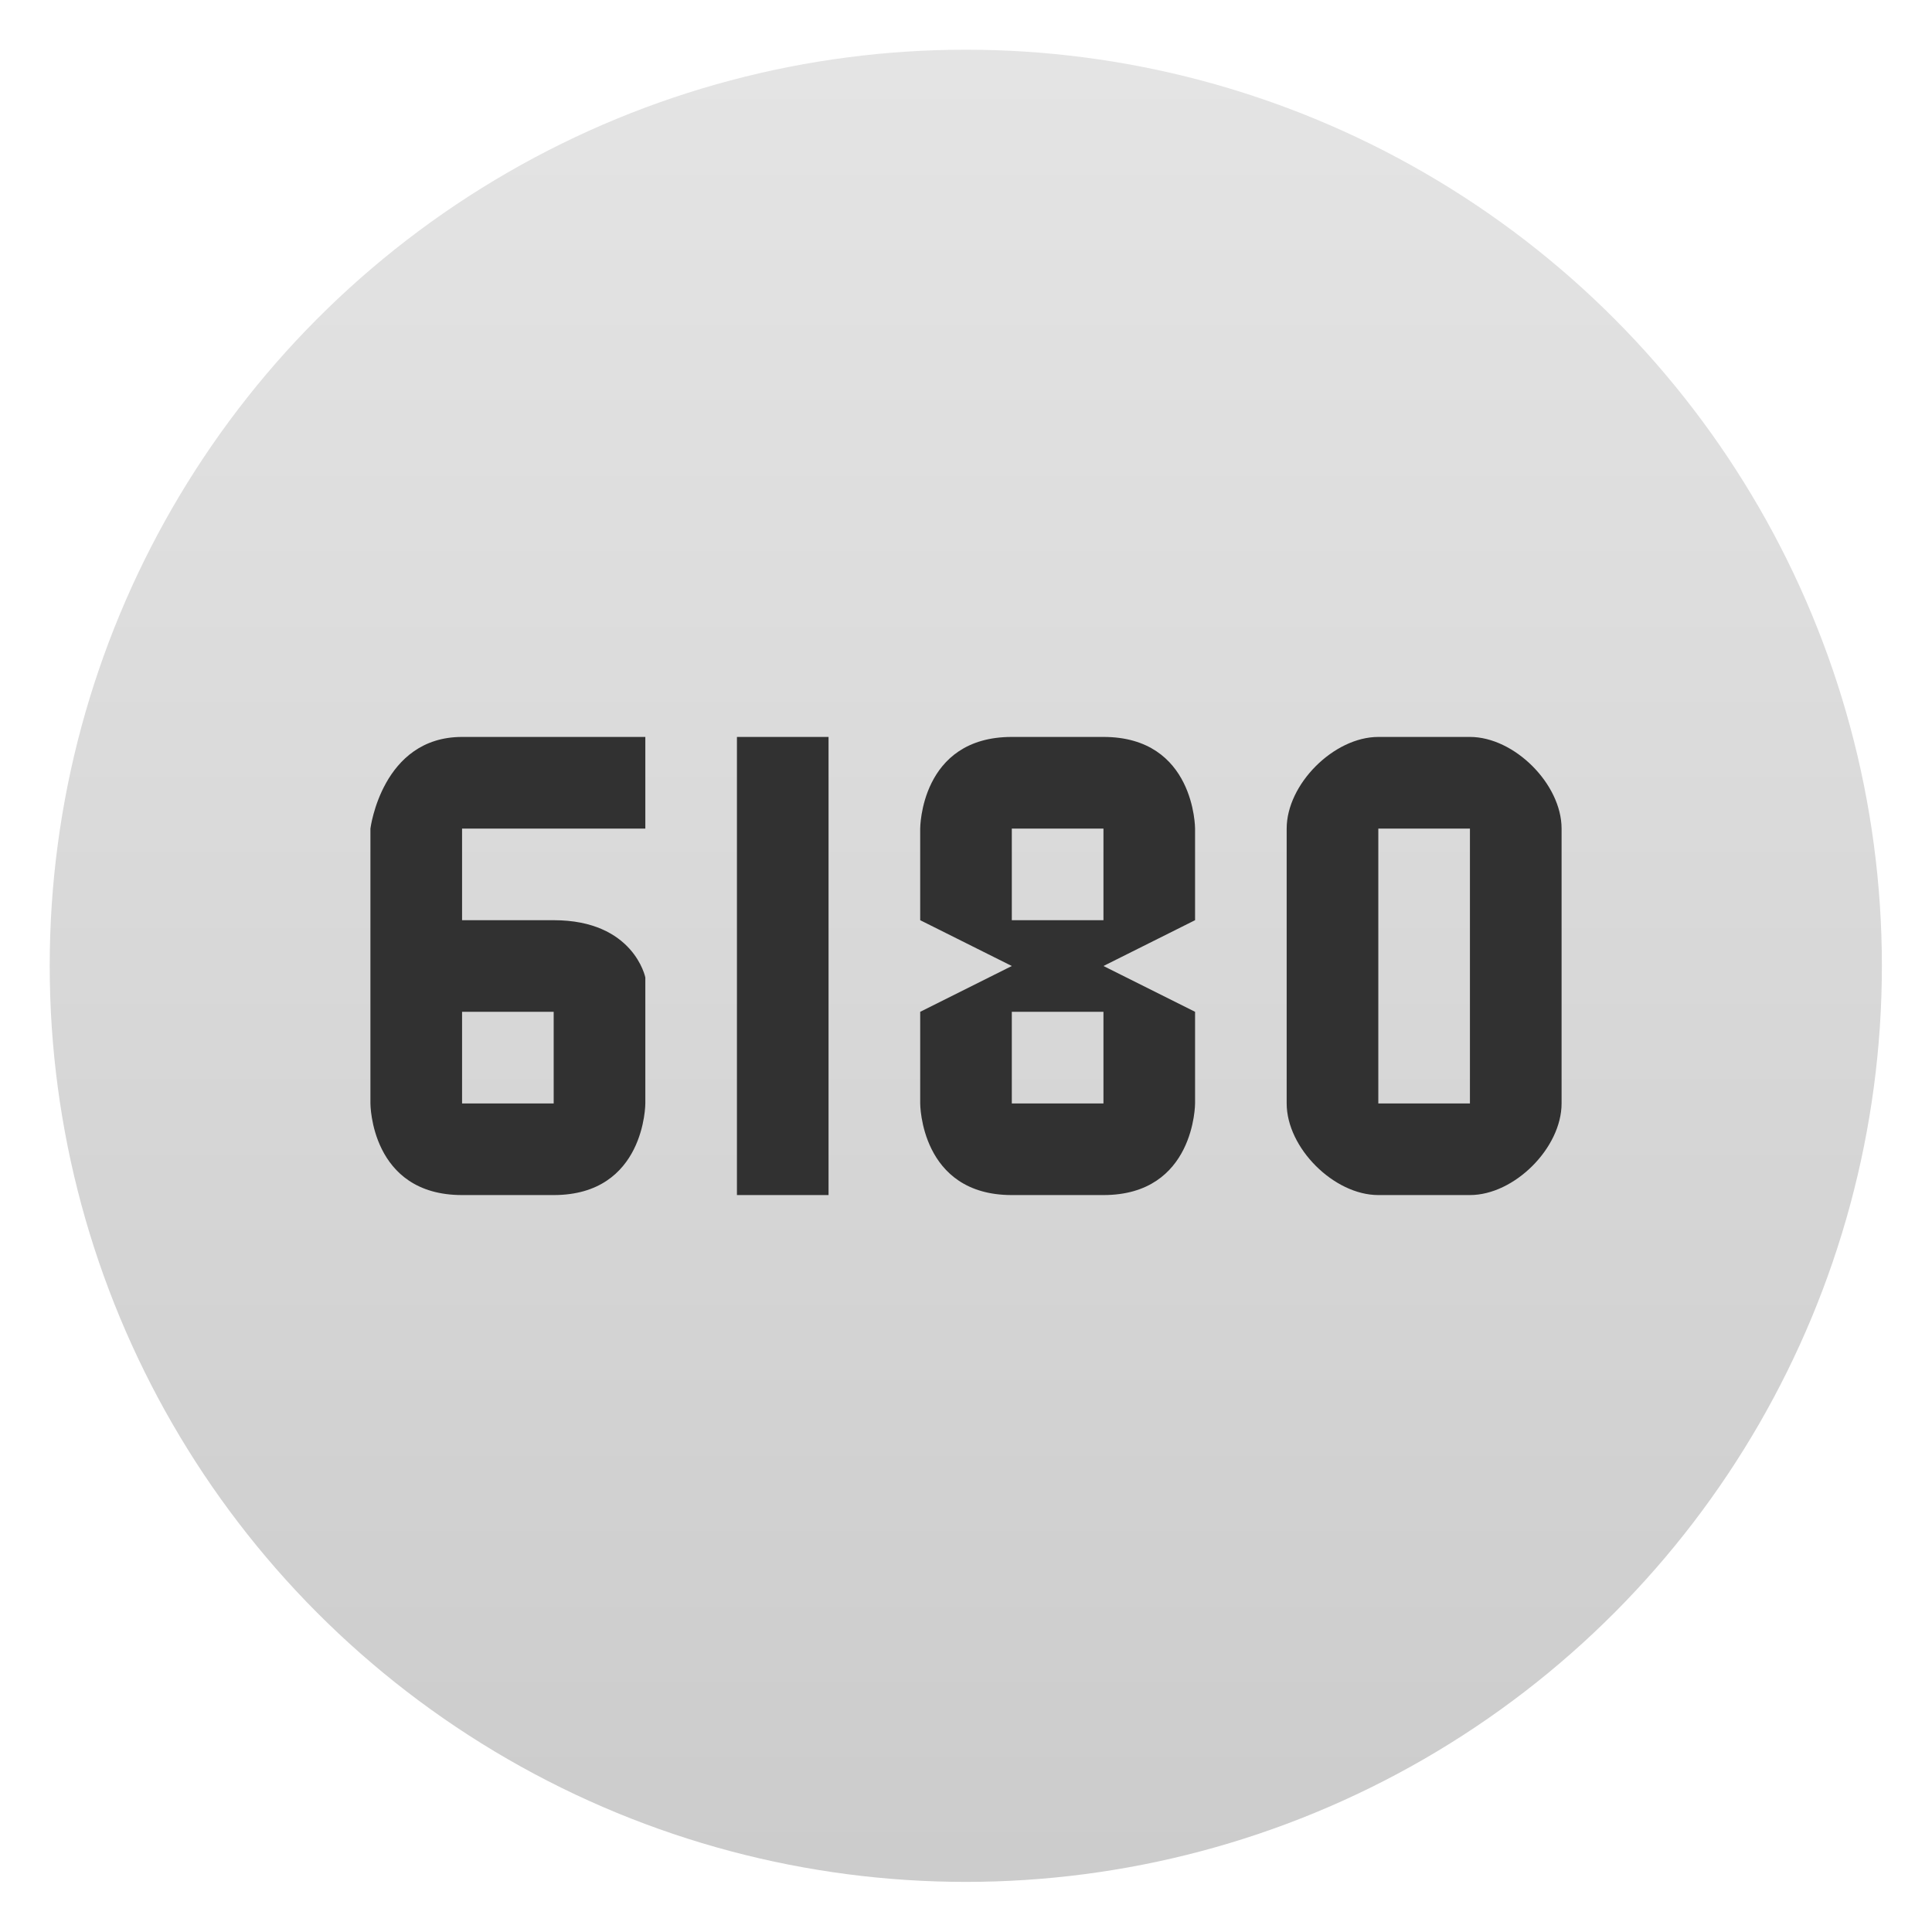 <svg clip-rule="evenodd" fill-rule="evenodd" stroke-linejoin="round" stroke-miterlimit="2" viewBox="0 0 48 48" xmlns="http://www.w3.org/2000/svg">
 <linearGradient id="a" x2="1" gradientTransform="matrix(0 -40 40 0 24 44)" gradientUnits="userSpaceOnUse">
  <stop stop-color="#ccc" offset="0"/>
  <stop stop-color="#e4e4e4" offset="1"/>
 </linearGradient>
 <circle transform="matrix(1.138 0 0 1.138 -3.317 -3.317)" cx="24" cy="24" r="20" fill="url(#a)"/>
 <path transform="translate(0 -1.138)" d="m11.48 19.447c-1.992 0-2.277 2.277-2.277 2.277v6.829s0 2.276 2.277 2.276h2.276c2.277 0 2.277-2.276 2.277-2.276v-3.13s-.285-1.423-2.277-1.423h-2.276v-2.276h4.553v-2.277zm9.105 0h-2.276v11.382h2.276zm13.659 0c-1.104 0-2.277 1.173-2.277 2.277v6.829c0 1.103 1.173 2.276 2.277 2.276h2.276c1.104 0 2.277-1.173 2.277-2.276v-6.829c0-1.104-1.173-2.277-2.277-2.277zm-9.106 0c-2.276 0-2.276 2.277-2.276 2.277v2.276l2.276 1.138-2.276 1.138v2.277s0 2.276 2.276 2.276h2.277c2.276 0 2.276-2.276 2.276-2.276v-2.277l-2.276-1.138 2.276-1.138v-2.276s0-2.277-2.276-2.277zm-13.658 6.829h2.276v2.277h-2.276zm22.764-4.552h2.276v6.829h-2.276zm-9.106 4.552h2.277v2.277h-2.277zm0-4.552h2.277v2.276h-2.277z" fill="#313131" fill-rule="nonzero"/>
</svg>
